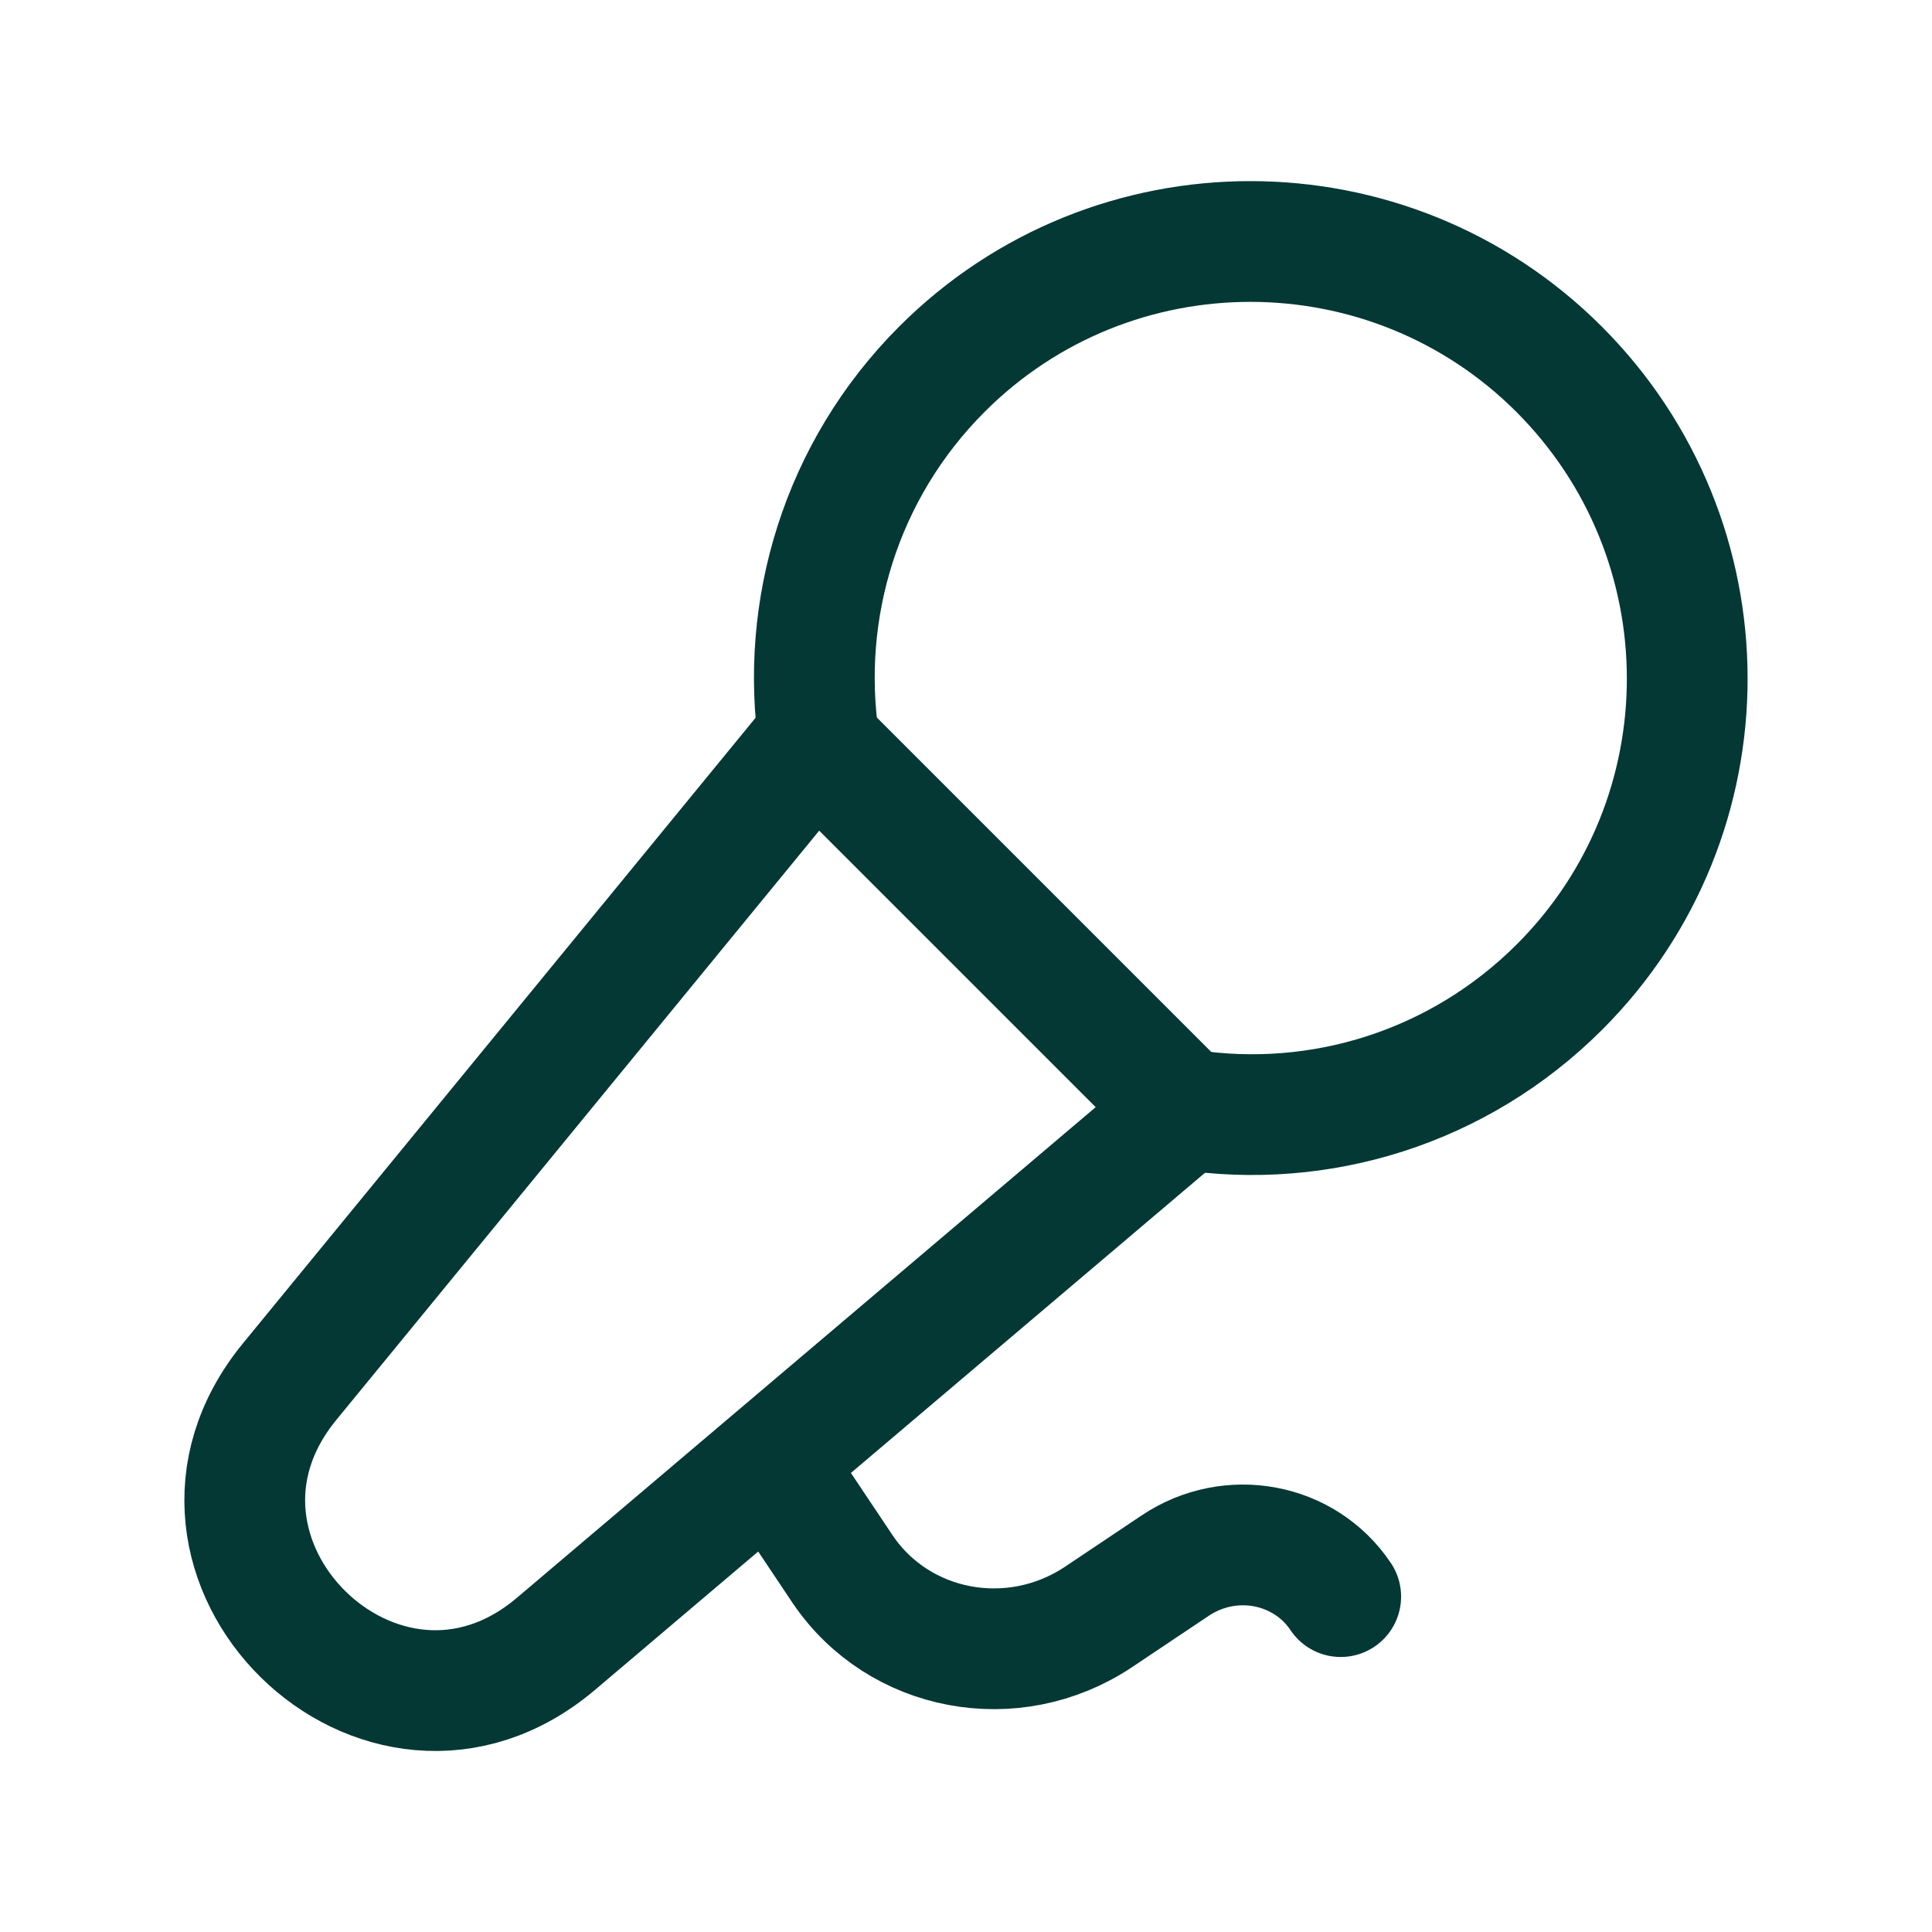 <svg width="42" height="42" viewBox="0 0 42 42" fill="none" xmlns="http://www.w3.org/2000/svg">
<path d="M29.146 34.709C28.36 33.535 26.75 33.232 25.551 34.033L23.875 35.155C22.021 36.387 19.54 35.92 18.319 34.114L17.078 32.258" stroke="#033835" stroke-width="2.625" stroke-linecap="round" stroke-linejoin="round"/>
<path d="M25.802 24.124C28.672 24.56 31.695 23.662 33.904 21.455C37.612 17.747 37.6 11.736 33.892 8.026C30.195 4.331 24.183 4.318 20.476 8.026C18.268 10.236 17.381 13.271 17.806 16.128" stroke="#033835" stroke-width="2.625" stroke-linecap="round" stroke-linejoin="round"/>
<path d="M6.296 30.036L17.712 16.105L25.755 24.148L12.089 35.733C8.3 38.946 3.148 33.878 6.296 30.036Z" stroke="#033835" stroke-width="2.625" stroke-linecap="round" stroke-linejoin="round"/>
</svg>
